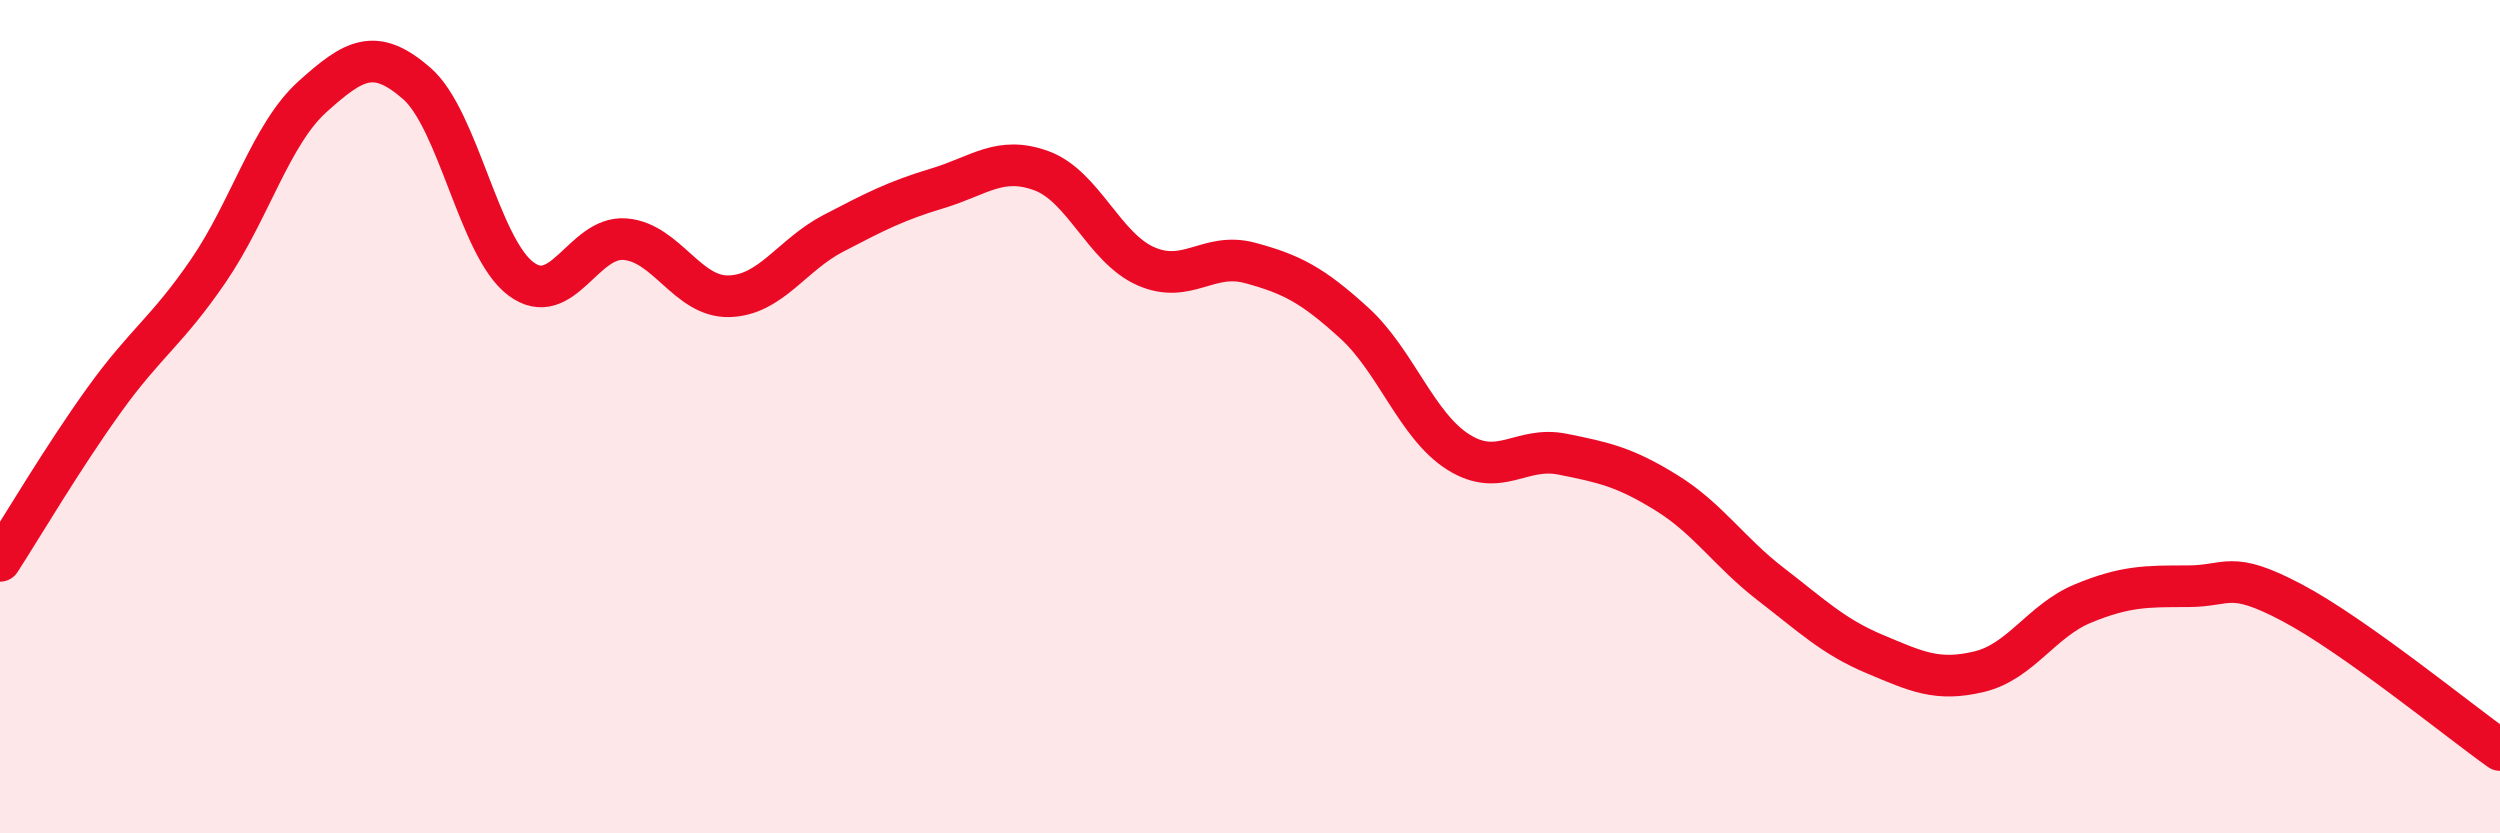 
    <svg width="60" height="20" viewBox="0 0 60 20" xmlns="http://www.w3.org/2000/svg">
      <path
        d="M 0,13.46 C 0.5,12.69 1.5,10.99 2.5,9.6 C 3.5,8.21 4,7.96 5,6.5 C 6,5.04 6.5,3.22 7.5,2.32 C 8.5,1.42 9,1.13 10,2 C 11,2.87 11.5,5.94 12.5,6.69 C 13.5,7.44 14,5.66 15,5.74 C 16,5.82 16.5,7.14 17.5,7.11 C 18.5,7.08 19,6.12 20,5.6 C 21,5.08 21.5,4.82 22.5,4.52 C 23.5,4.22 24,3.73 25,4.1 C 26,4.47 26.5,5.95 27.5,6.39 C 28.5,6.83 29,6.04 30,6.31 C 31,6.58 31.5,6.84 32.5,7.75 C 33.5,8.66 34,10.22 35,10.85 C 36,11.48 36.5,10.7 37.5,10.9 C 38.5,11.1 39,11.21 40,11.83 C 41,12.45 41.5,13.25 42.5,14.02 C 43.5,14.79 44,15.28 45,15.7 C 46,16.12 46.5,16.36 47.5,16.12 C 48.5,15.88 49,14.89 50,14.48 C 51,14.07 51.5,14.07 52.5,14.07 C 53.5,14.07 53.5,13.67 55,14.46 C 56.5,15.25 59,17.29 60,18L60 20L0 20Z"
        fill="#EB0A25"
        opacity="0.1"
        stroke-linecap="round"
        stroke-linejoin="round"
      />
      <path
        d="M 0,13.46 C 0.5,12.69 1.5,10.99 2.5,9.6 C 3.5,8.21 4,7.96 5,6.5 C 6,5.04 6.5,3.22 7.5,2.32 C 8.5,1.42 9,1.13 10,2 C 11,2.87 11.5,5.94 12.5,6.69 C 13.5,7.44 14,5.66 15,5.74 C 16,5.82 16.5,7.14 17.5,7.11 C 18.5,7.08 19,6.12 20,5.6 C 21,5.08 21.5,4.82 22.5,4.52 C 23.5,4.22 24,3.73 25,4.1 C 26,4.47 26.5,5.95 27.5,6.39 C 28.5,6.83 29,6.04 30,6.31 C 31,6.58 31.5,6.84 32.5,7.75 C 33.5,8.66 34,10.22 35,10.85 C 36,11.48 36.5,10.7 37.5,10.9 C 38.5,11.1 39,11.21 40,11.83 C 41,12.45 41.5,13.25 42.5,14.02 C 43.5,14.79 44,15.28 45,15.7 C 46,16.12 46.5,16.36 47.5,16.12 C 48.5,15.88 49,14.89 50,14.48 C 51,14.07 51.5,14.07 52.5,14.07 C 53.5,14.07 53.5,13.67 55,14.46 C 56.5,15.25 59,17.29 60,18"
        stroke="#EB0A25"
        stroke-width="1"
        fill="none"
        stroke-linecap="round"
        stroke-linejoin="round"
      />
    </svg>
  